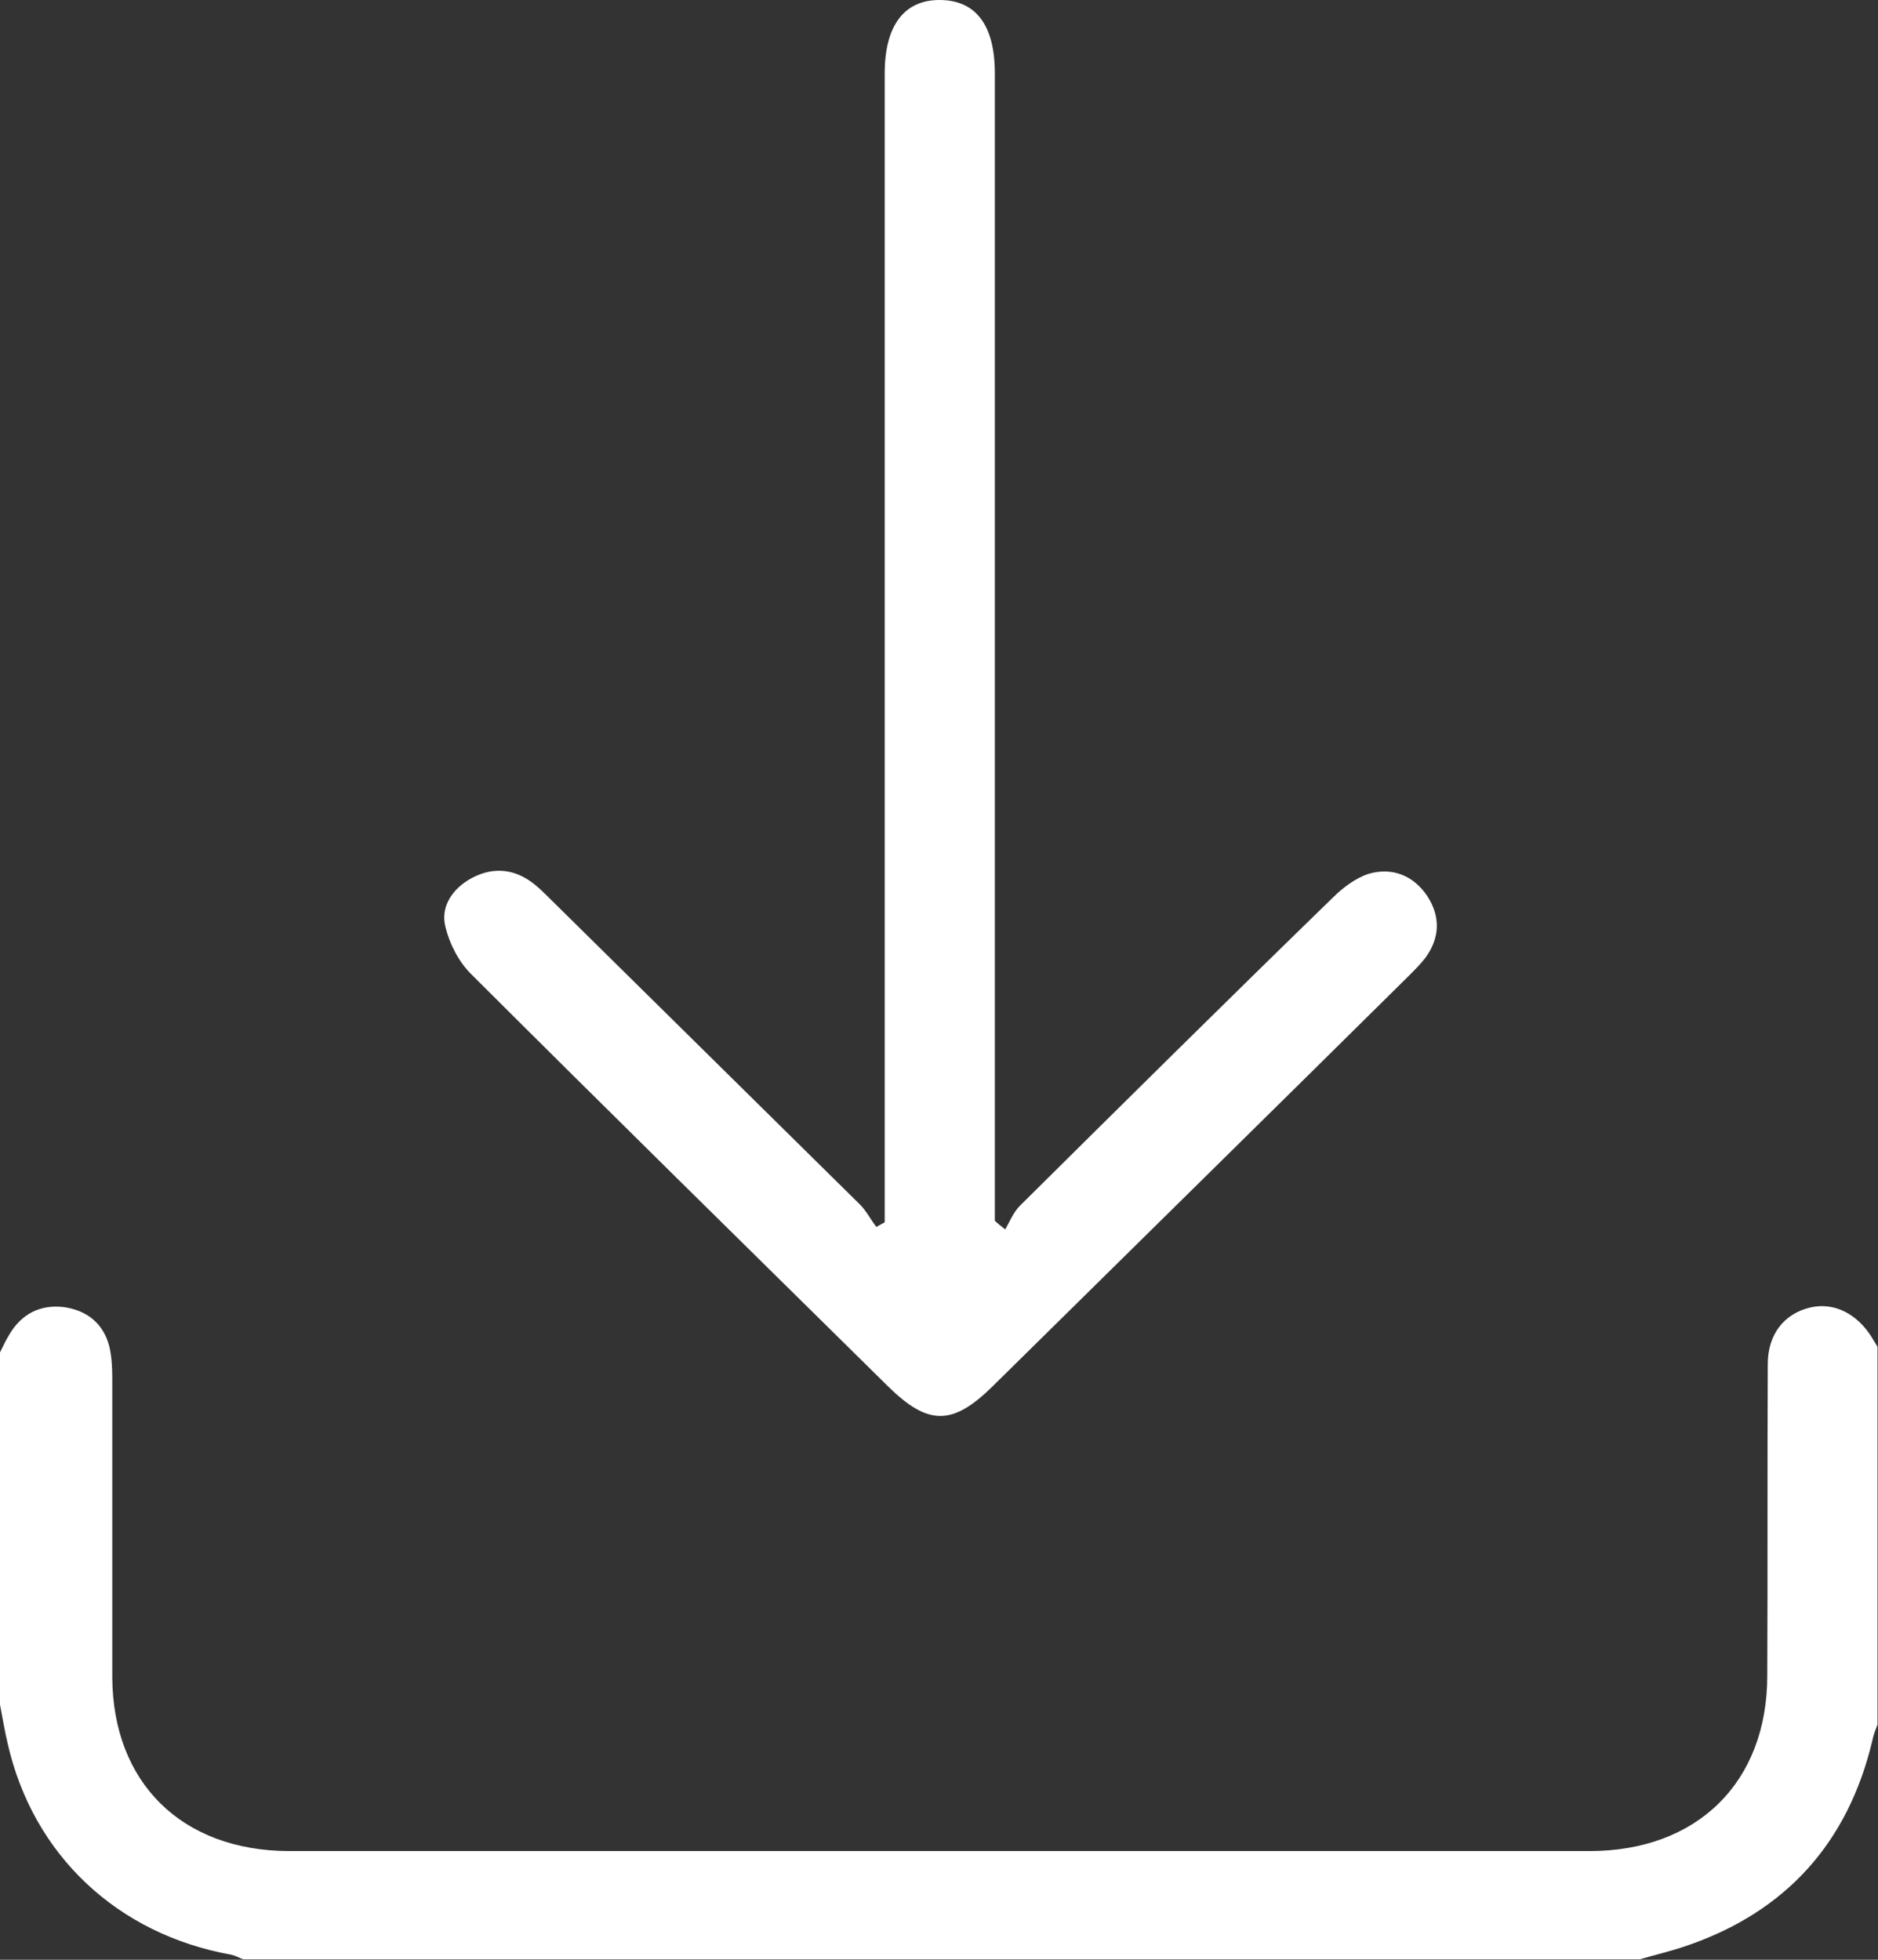 <svg width="23" height="24" viewBox="0 0 23 24" fill="none" xmlns="http://www.w3.org/2000/svg">
<rect x="0" y="0" width="23" height="24" fill="#333333" stroke="none"/>
<g clip-path="url(#clip0_166_1628)">
<path d="M0 16.562C0.038 16.488 0.07 16.413 0.114 16.344C0.26 16.094 0.488 15.975 0.773 16.006C1.058 16.044 1.261 16.2 1.337 16.481C1.369 16.613 1.375 16.75 1.375 16.881C1.375 18.1 1.375 19.319 1.375 20.538C1.381 21.831 2.224 22.663 3.536 22.669C8.845 22.669 14.155 22.669 19.465 22.669C20.789 22.669 21.644 21.825 21.644 20.519C21.65 19.25 21.644 17.975 21.65 16.706C21.65 16.337 21.853 16.087 22.17 16.012C22.461 15.944 22.747 16.087 22.93 16.387C22.949 16.425 22.975 16.456 22.994 16.494C22.994 18.038 22.994 19.575 22.994 21.119C22.968 21.188 22.943 21.25 22.93 21.319C22.633 22.562 21.878 23.413 20.649 23.831C20.466 23.894 20.276 23.938 20.085 23.994C14.383 23.994 8.68 23.994 2.978 23.994C2.927 23.975 2.883 23.95 2.832 23.938C1.438 23.688 0.406 22.719 0.095 21.356C0.057 21.2 0.032 21.038 0 20.875C0 19.438 0 18 0 16.562Z" fill="white"/>
<path d="M12.311 15.056C12.368 14.956 12.412 14.844 12.495 14.762C13.768 13.5 15.042 12.238 16.328 10.988C16.448 10.869 16.607 10.75 16.765 10.7C17.05 10.619 17.31 10.719 17.481 10.975C17.646 11.231 17.633 11.488 17.456 11.731C17.393 11.812 17.317 11.887 17.241 11.963C15.549 13.637 13.851 15.306 12.159 16.975C11.665 17.462 11.367 17.462 10.873 16.975C9.168 15.294 7.464 13.619 5.772 11.931C5.62 11.781 5.506 11.562 5.455 11.35C5.392 11.1 5.544 10.881 5.772 10.756C6.013 10.625 6.26 10.631 6.488 10.787C6.59 10.856 6.678 10.95 6.767 11.037C8.021 12.275 9.276 13.512 10.531 14.75C10.613 14.831 10.664 14.938 10.733 15.025C10.765 15.006 10.803 14.988 10.835 14.969C10.835 14.85 10.835 14.731 10.835 14.613C10.835 10.044 10.835 5.469 10.835 0.9C10.835 0.319 11.069 0 11.506 0C11.95 0 12.184 0.306 12.184 0.9C12.184 5.463 12.184 10.025 12.184 14.581C12.184 14.706 12.184 14.825 12.184 14.95C12.222 14.988 12.267 15.019 12.311 15.056Z" fill="white"/>
</g>
<defs>
<clipPath id="clip0_166_1628">
<rect width="23" height="24" fill="white"/>
</clipPath>
</defs>
</svg>
